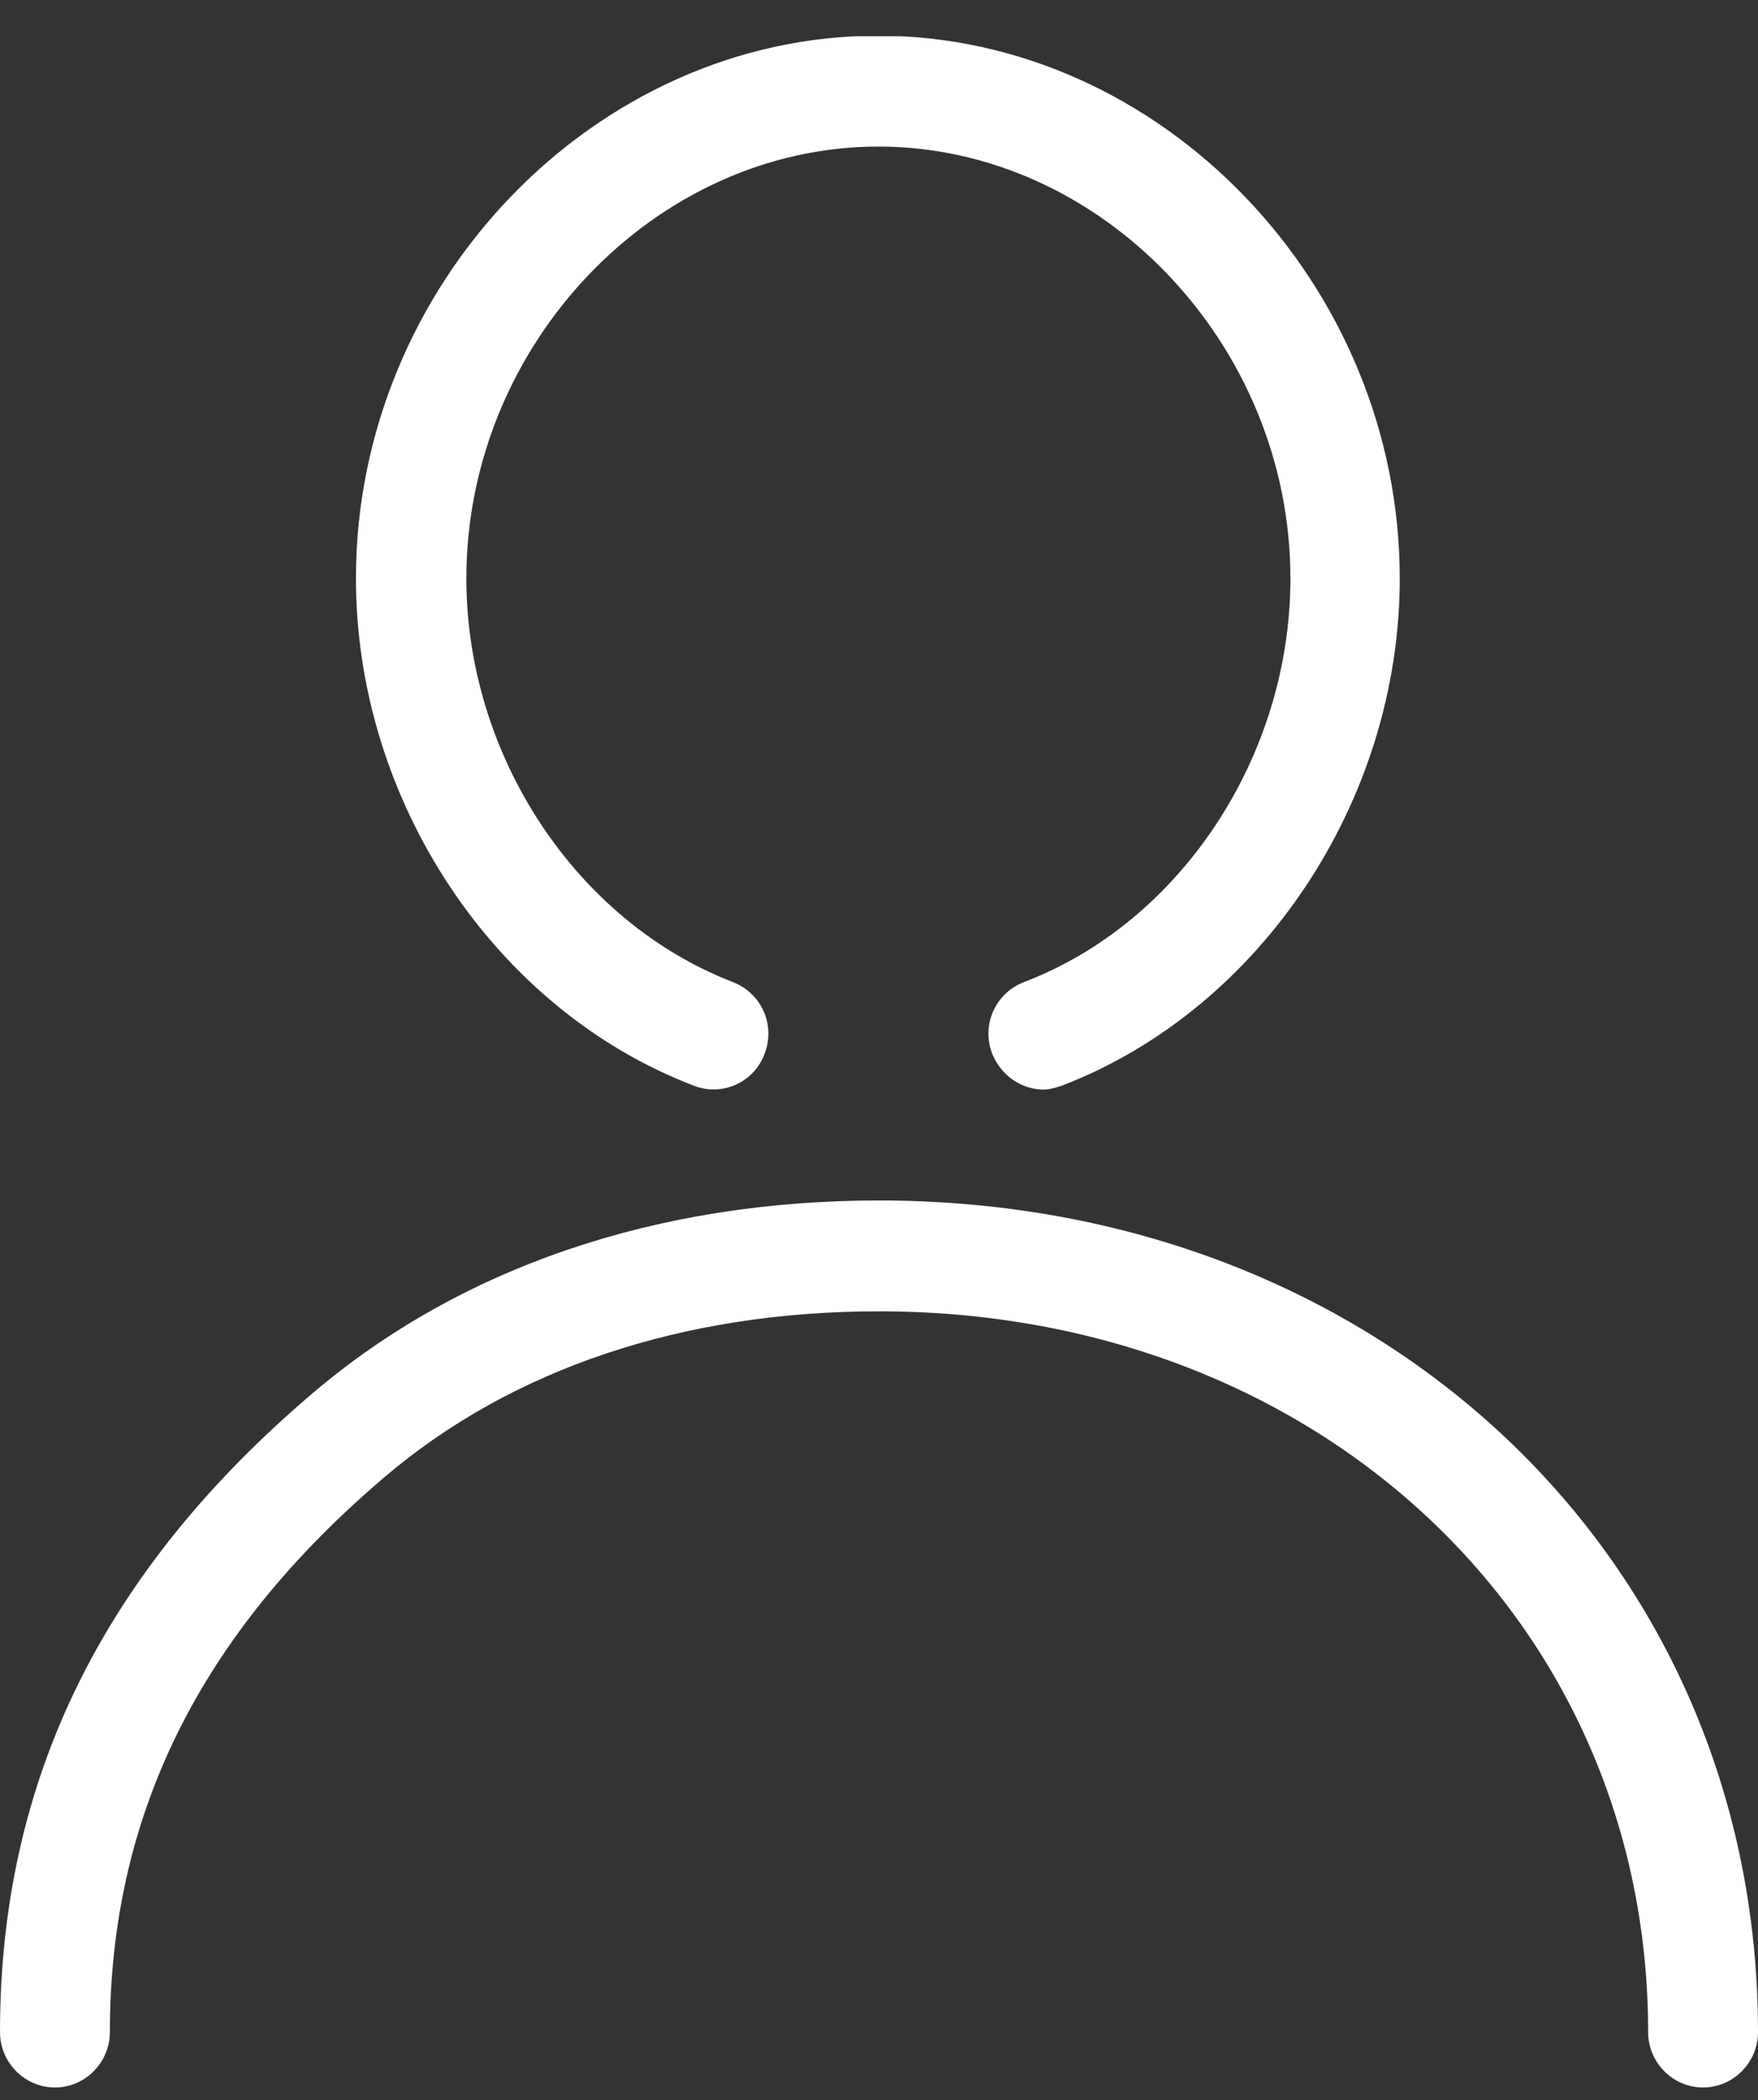 <svg xmlns="http://www.w3.org/2000/svg" width="36" height="43" viewBox="0 0 36 43" fill="none"><rect x="0" y="0" width="36" height="43" fill="#333333" stroke="none"/><g clip-path="url(#clip0_2239_10745)"><path d="M21.374 22.31C20.924 22.31 20.497 22.026 20.317 21.572C20.092 20.982 20.384 20.335 20.969 20.108C24.187 18.882 26.425 15.476 26.425 11.844C26.425 7.054 22.555 3.001 17.988 3.001C13.42 3.001 9.55 7.054 9.55 11.844C9.55 15.476 11.8 18.87 15.007 20.108C15.592 20.335 15.884 20.982 15.659 21.572C15.445 22.162 14.793 22.457 14.208 22.23C10.135 20.675 7.289 16.407 7.289 11.844C7.289 5.816 12.183 0.731 17.977 0.731C23.77 0.731 28.664 5.816 28.664 11.844C28.664 16.396 25.818 20.664 21.745 22.23C21.61 22.276 21.475 22.31 21.352 22.31H21.374Z" fill="white"></path><path d="M34.875 42.742C34.256 42.742 33.75 42.231 33.75 41.607C33.75 33.196 26.977 26.85 18 26.85C13.995 26.85 10.485 28.02 7.875 30.244C4.095 33.457 2.25 37.169 2.25 41.607C2.25 42.231 1.744 42.742 1.125 42.742C0.506 42.742 0 42.231 0 41.607C0 36.454 2.104 32.174 6.424 28.508C9.45 25.942 13.455 24.58 18 24.58C28.26 24.58 36 31.902 36 41.607C36 42.231 35.494 42.742 34.875 42.742Z" fill="white"></path></g><defs><clipPath id="clip0_2239_10745"><rect width="36" height="42" fill="white" transform="translate(0 0.742)"></rect></clipPath></defs></svg>
